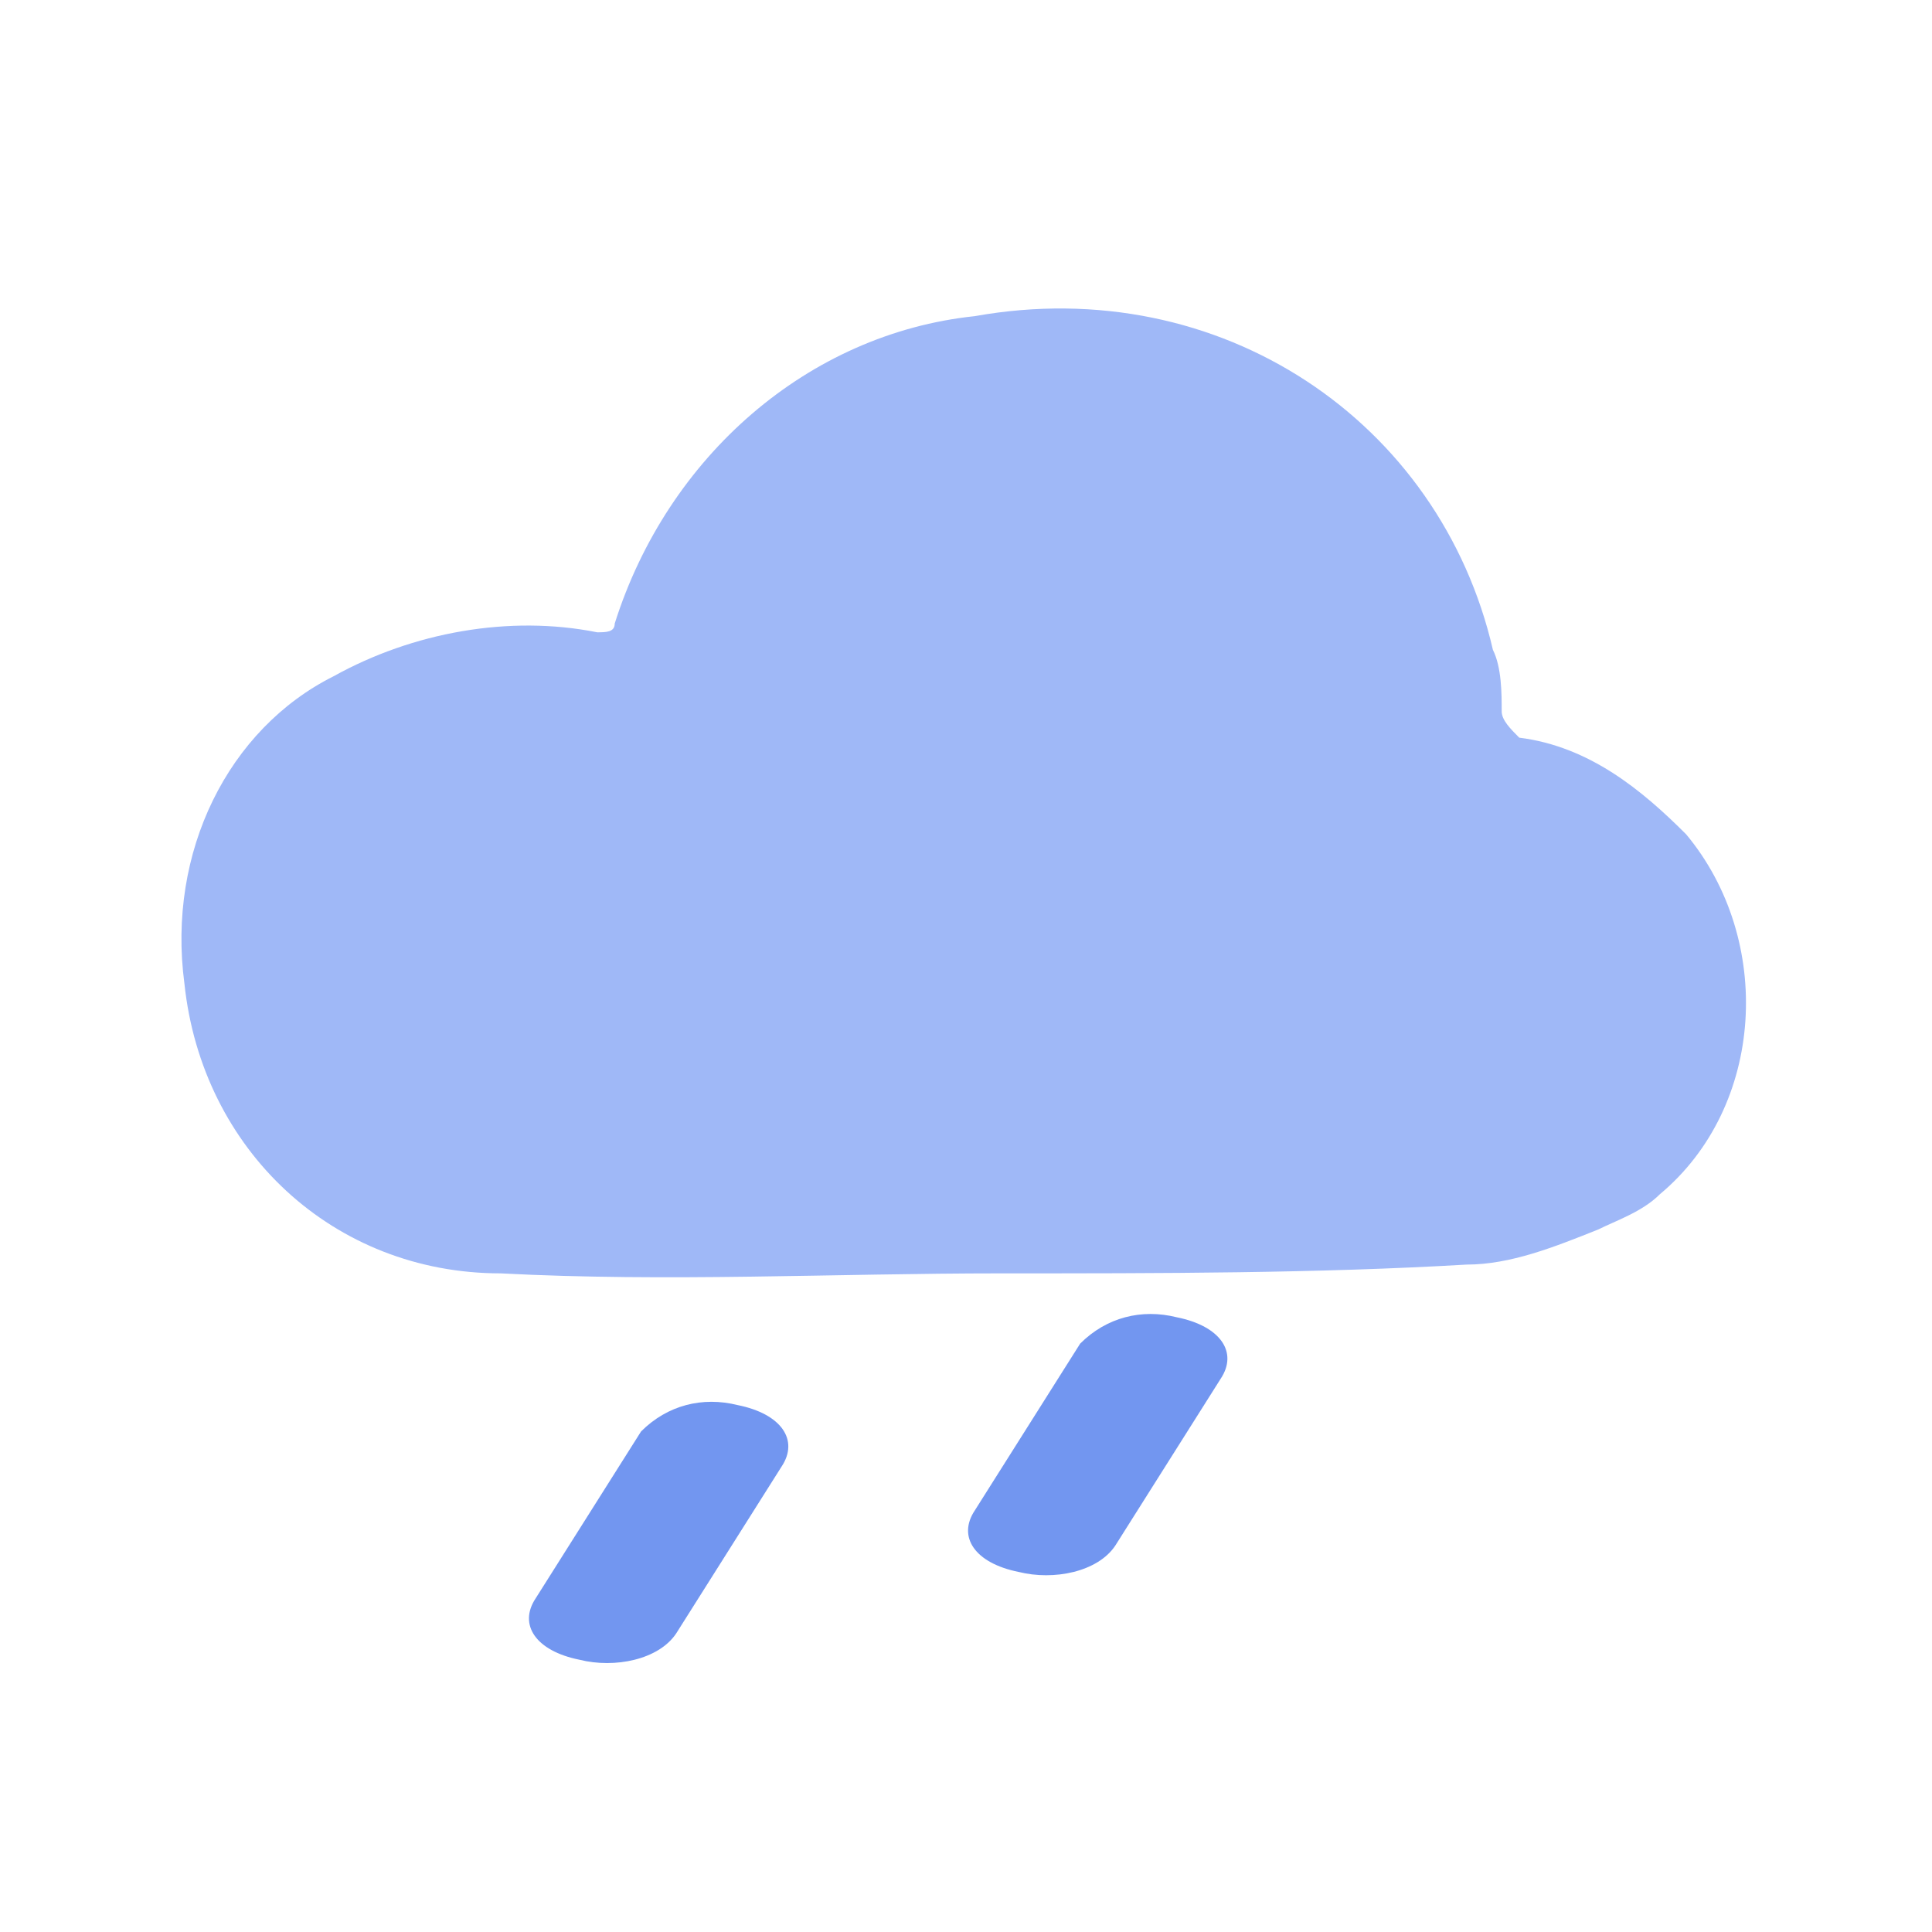 <svg version="1.1" id="Layer_1" xmlns="http://www.w3.org/2000/svg" x="0" y="0" width="22" height="22" viewBox="0 0 22 22" style="enable-background:new 0 0 22 22" xml:space="preserve"><style>.st1{fill:#7296f0}</style><path id="Shape_2_copy_7" d="M11.4 14.5c-1.9 0-3.8.1-5.7 0-1.9 0-3.4-1.4-3.6-3.3-.2-1.5.5-2.9 1.7-3.5.9-.5 2-.7 3-.5.1 0 .2 0 .2-.1.6-1.9 2.2-3.3 4.1-3.5 2.8-.5 5.3 1.2 5.9 3.8.1.2.1.5.1.7 0 .1.1.2.2.3.8.1 1.4.6 1.9 1.1 1 1.2.9 3.1-.3 4.1-.2.2-.5.3-.7.4-.5.2-1 .4-1.5.4-1.7.1-3.5.1-5.3.1z" style="fill:#9fb8f7"/><path id="Shape_6_copy_13" class="st1" d="m7.3 16.3-1.2 1.9c-.2.3 0 .6.5.7.4.1.9 0 1.1-.3l1.2-1.9c.2-.3 0-.6-.5-.7-.4-.1-.8 0-1.1.3z"/><path id="Shape_6_copy_13-2" class="st1" d="m12.3 15.3-1.2 1.9c-.2.3 0 .6.5.7.4.1.9 0 1.1-.3l1.2-1.9c.2-.3 0-.6-.5-.7-.4-.1-.8 0-1.1.3z"/></svg>